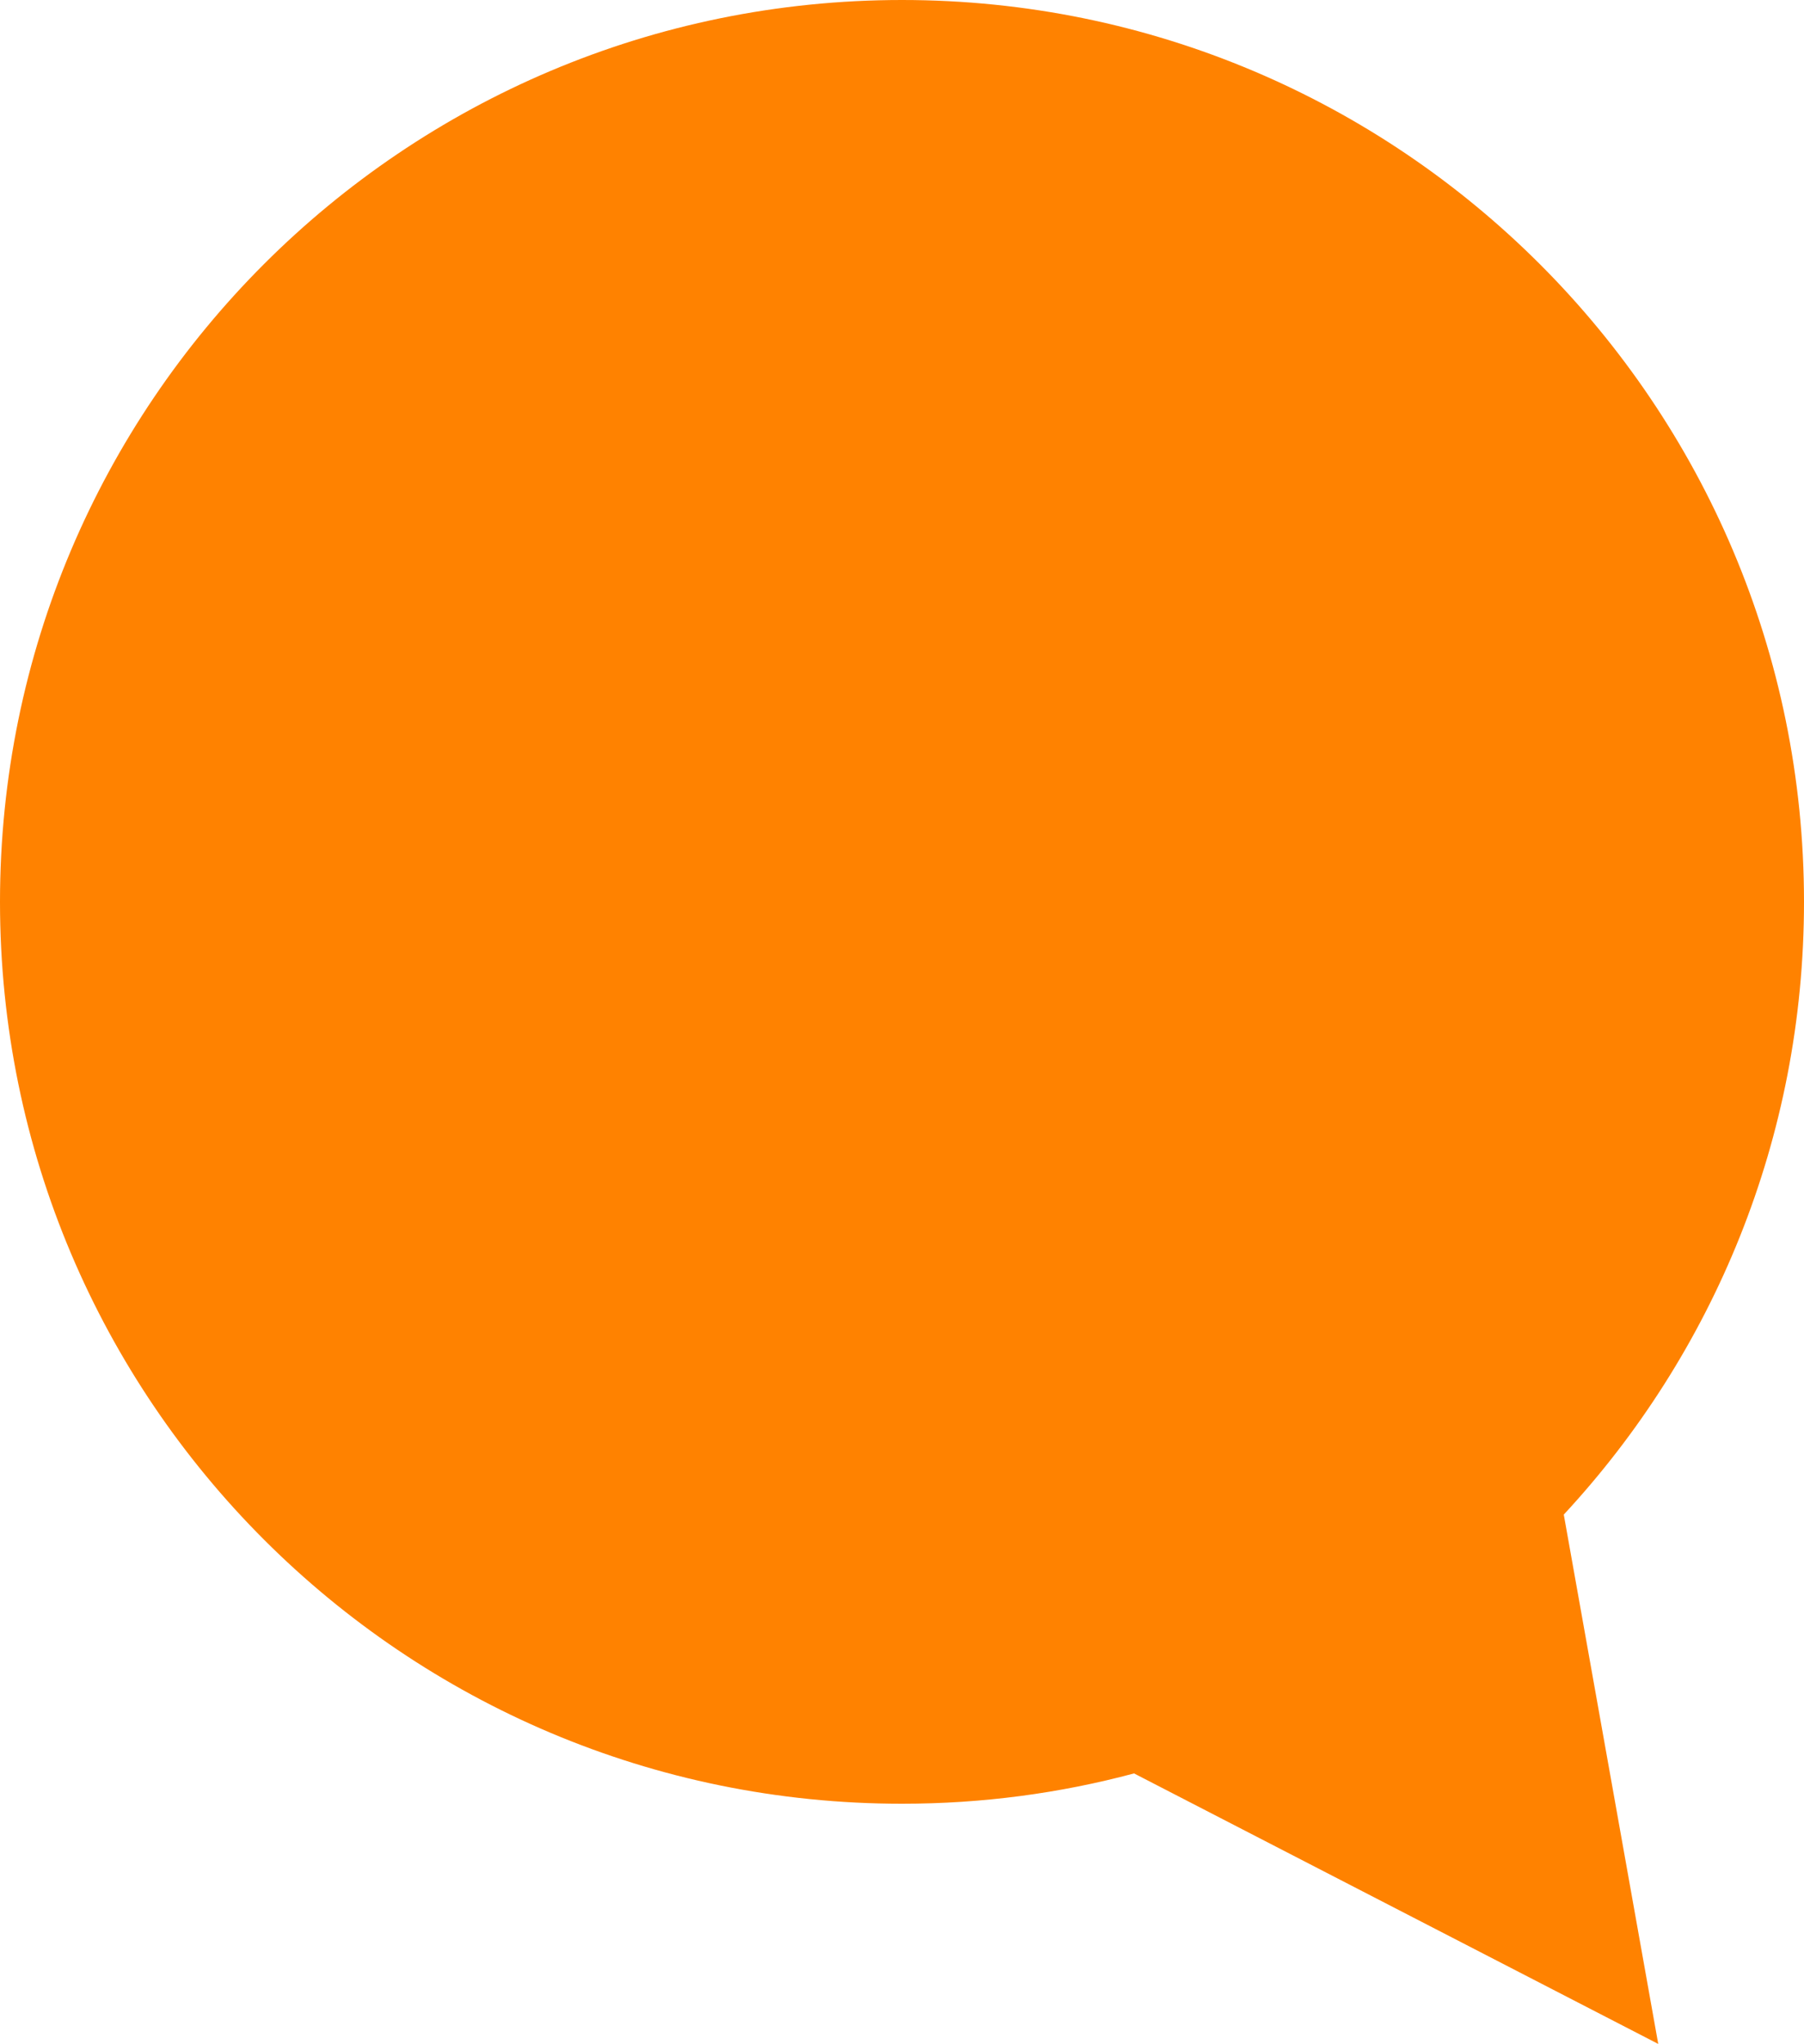 <?xml version="1.0" encoding="UTF-8"?> <svg xmlns="http://www.w3.org/2000/svg" xmlns:xlink="http://www.w3.org/1999/xlink" version="1.1" id="Layer_1" x="0px" y="0px" viewBox="0 0 309.4 350.6" style="enable-background:new 0 0 309.4 350.6;" xml:space="preserve"> <style type="text/css"> .st0{fill:#FF8200;} </style> <path class="st0" d="M268.2,259.8c25.6-27.6,41.2-64.5,41.2-105.1C309.4,69.3,240.2,0,154.7,0S0,69.2,0,154.7 s69.2,154.7,154.7,154.7c13.8,0,27.1-1.8,39.8-5.2l89.9,46.4L268.2,259.8z"></path> </svg> 